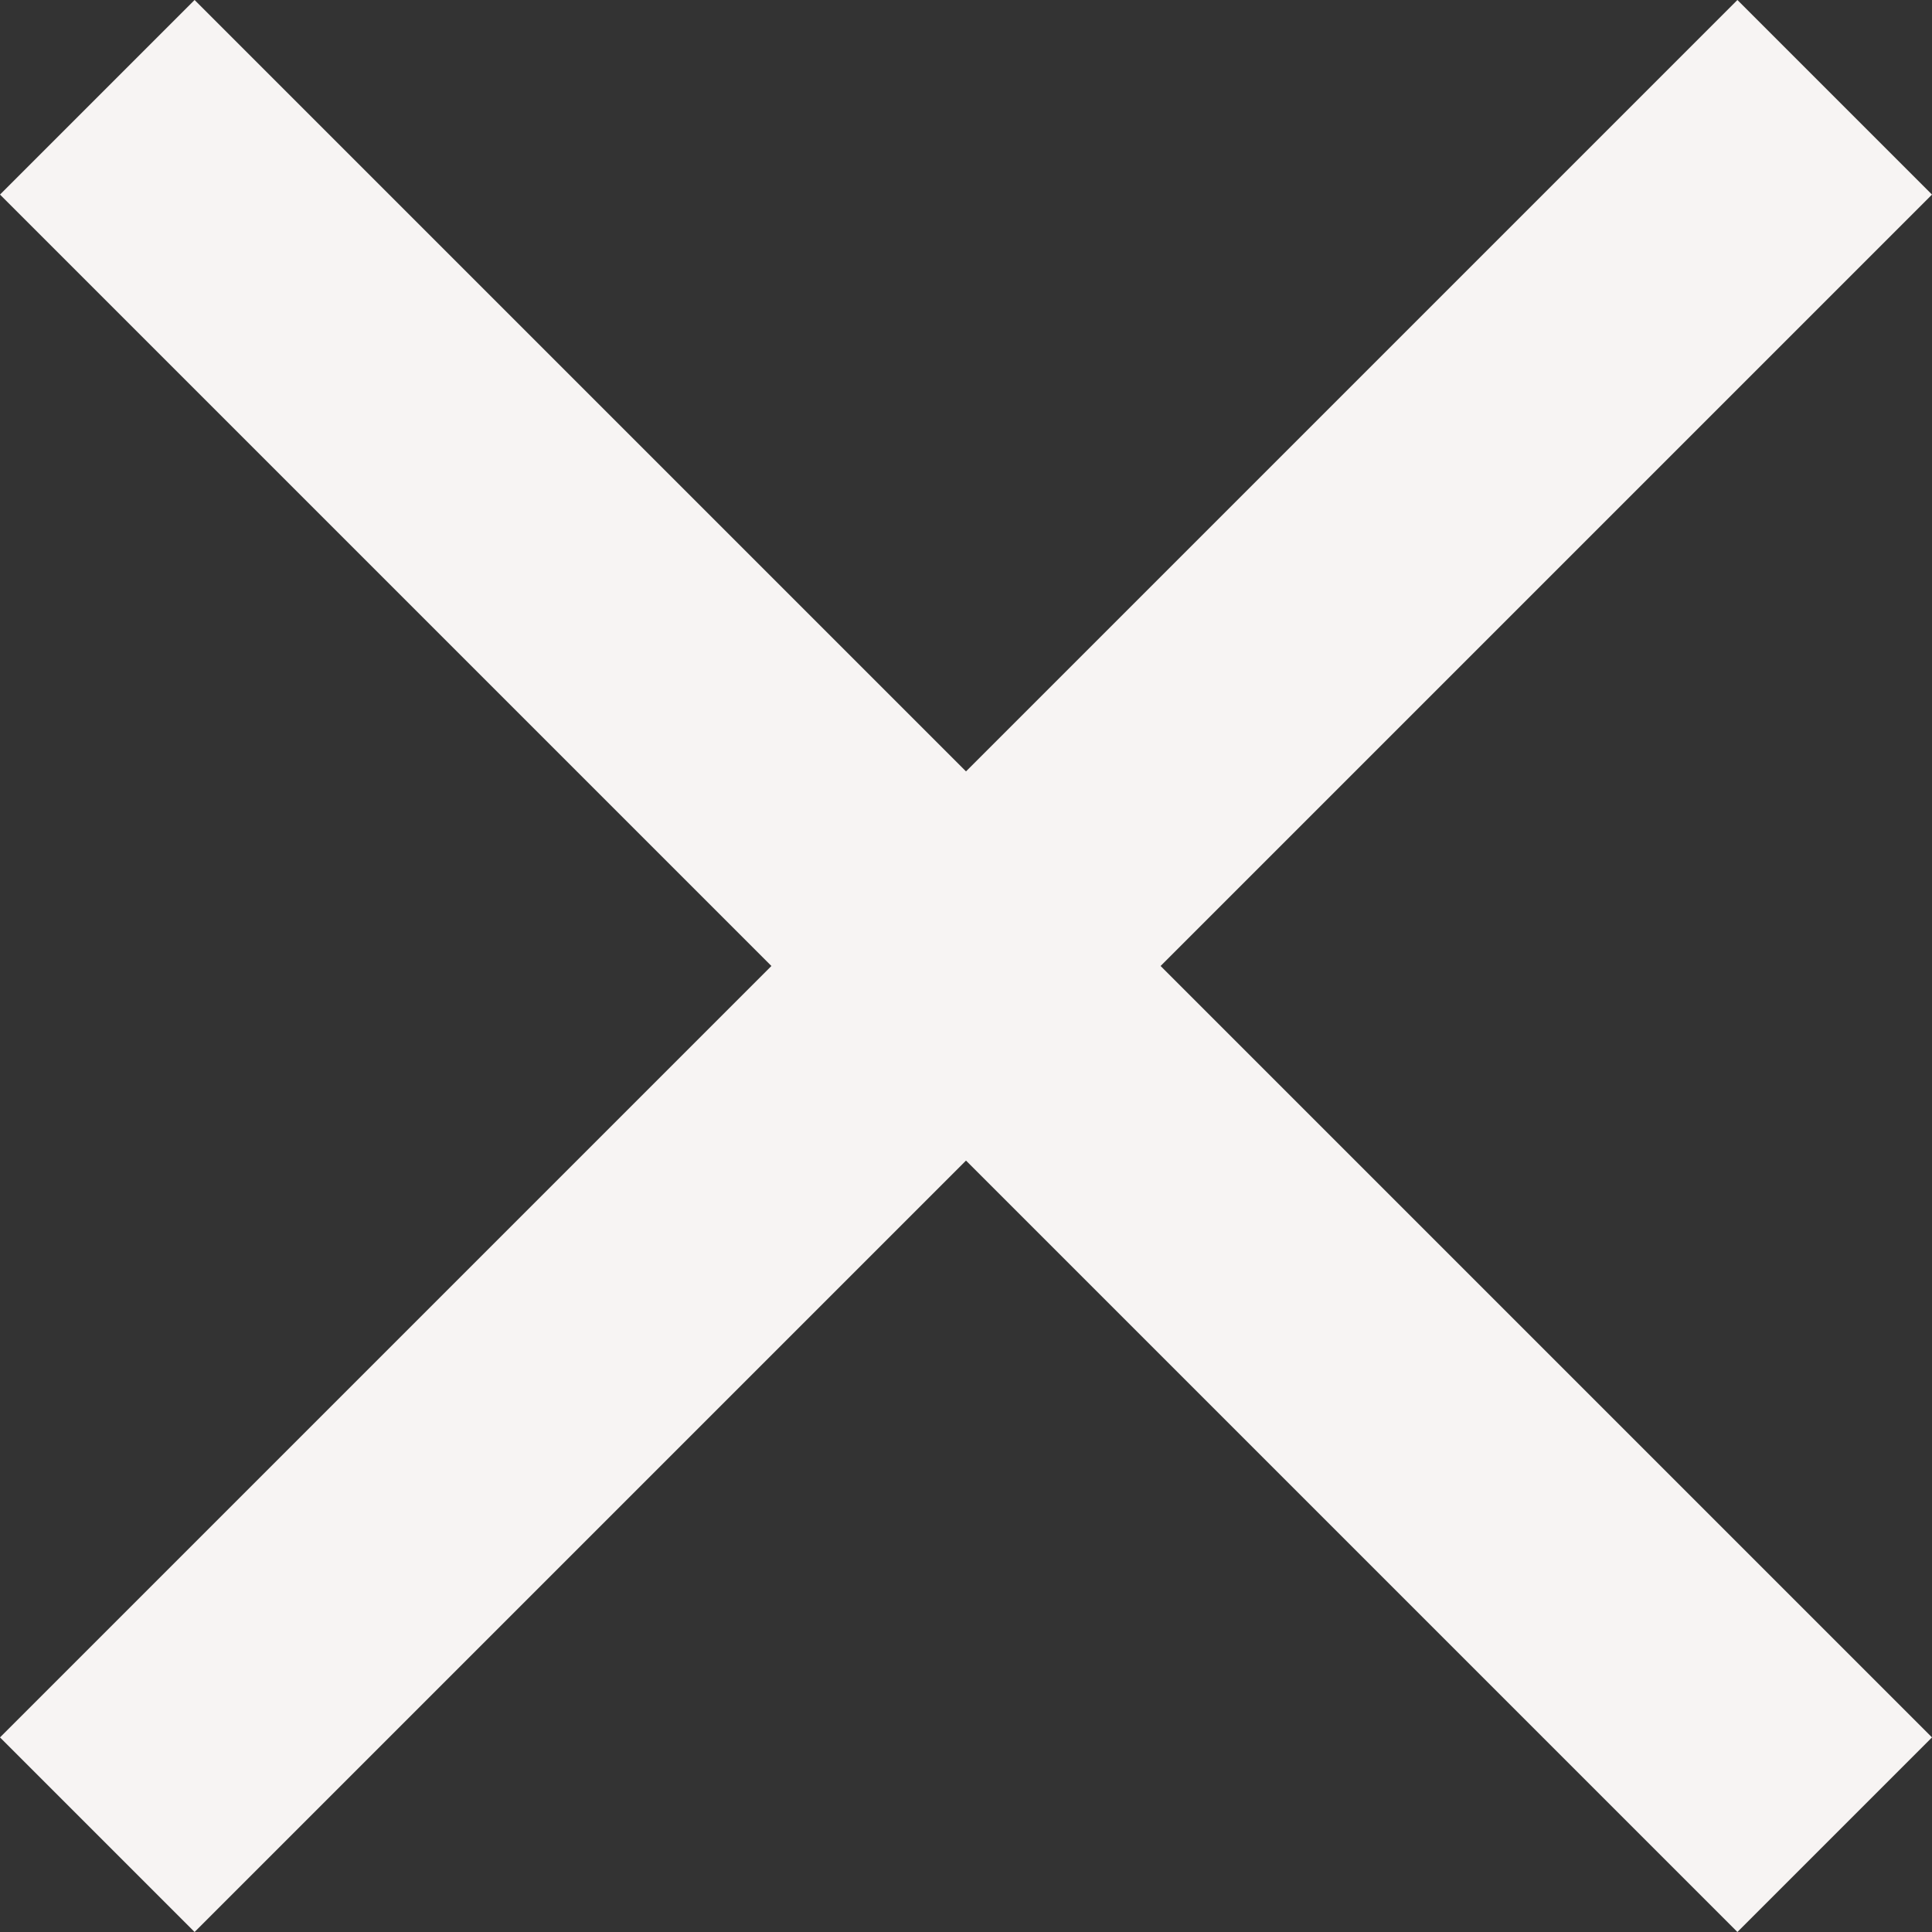 <svg width="43" height="43" viewBox="0 0 43 43" fill="none" xmlns="http://www.w3.org/2000/svg">
<rect x="0" y="0" width="43" height="43" fill="#333333" stroke="none"/>
<path d="M43 4.331L38.669 0L21.5 17.169L4.331 0L0 4.331L17.169 21.5L0 38.669L4.331 43L21.5 25.831L38.669 43L43 38.669L25.831 21.5L43 4.331Z" fill="#F7F4F3"/>
</svg>
